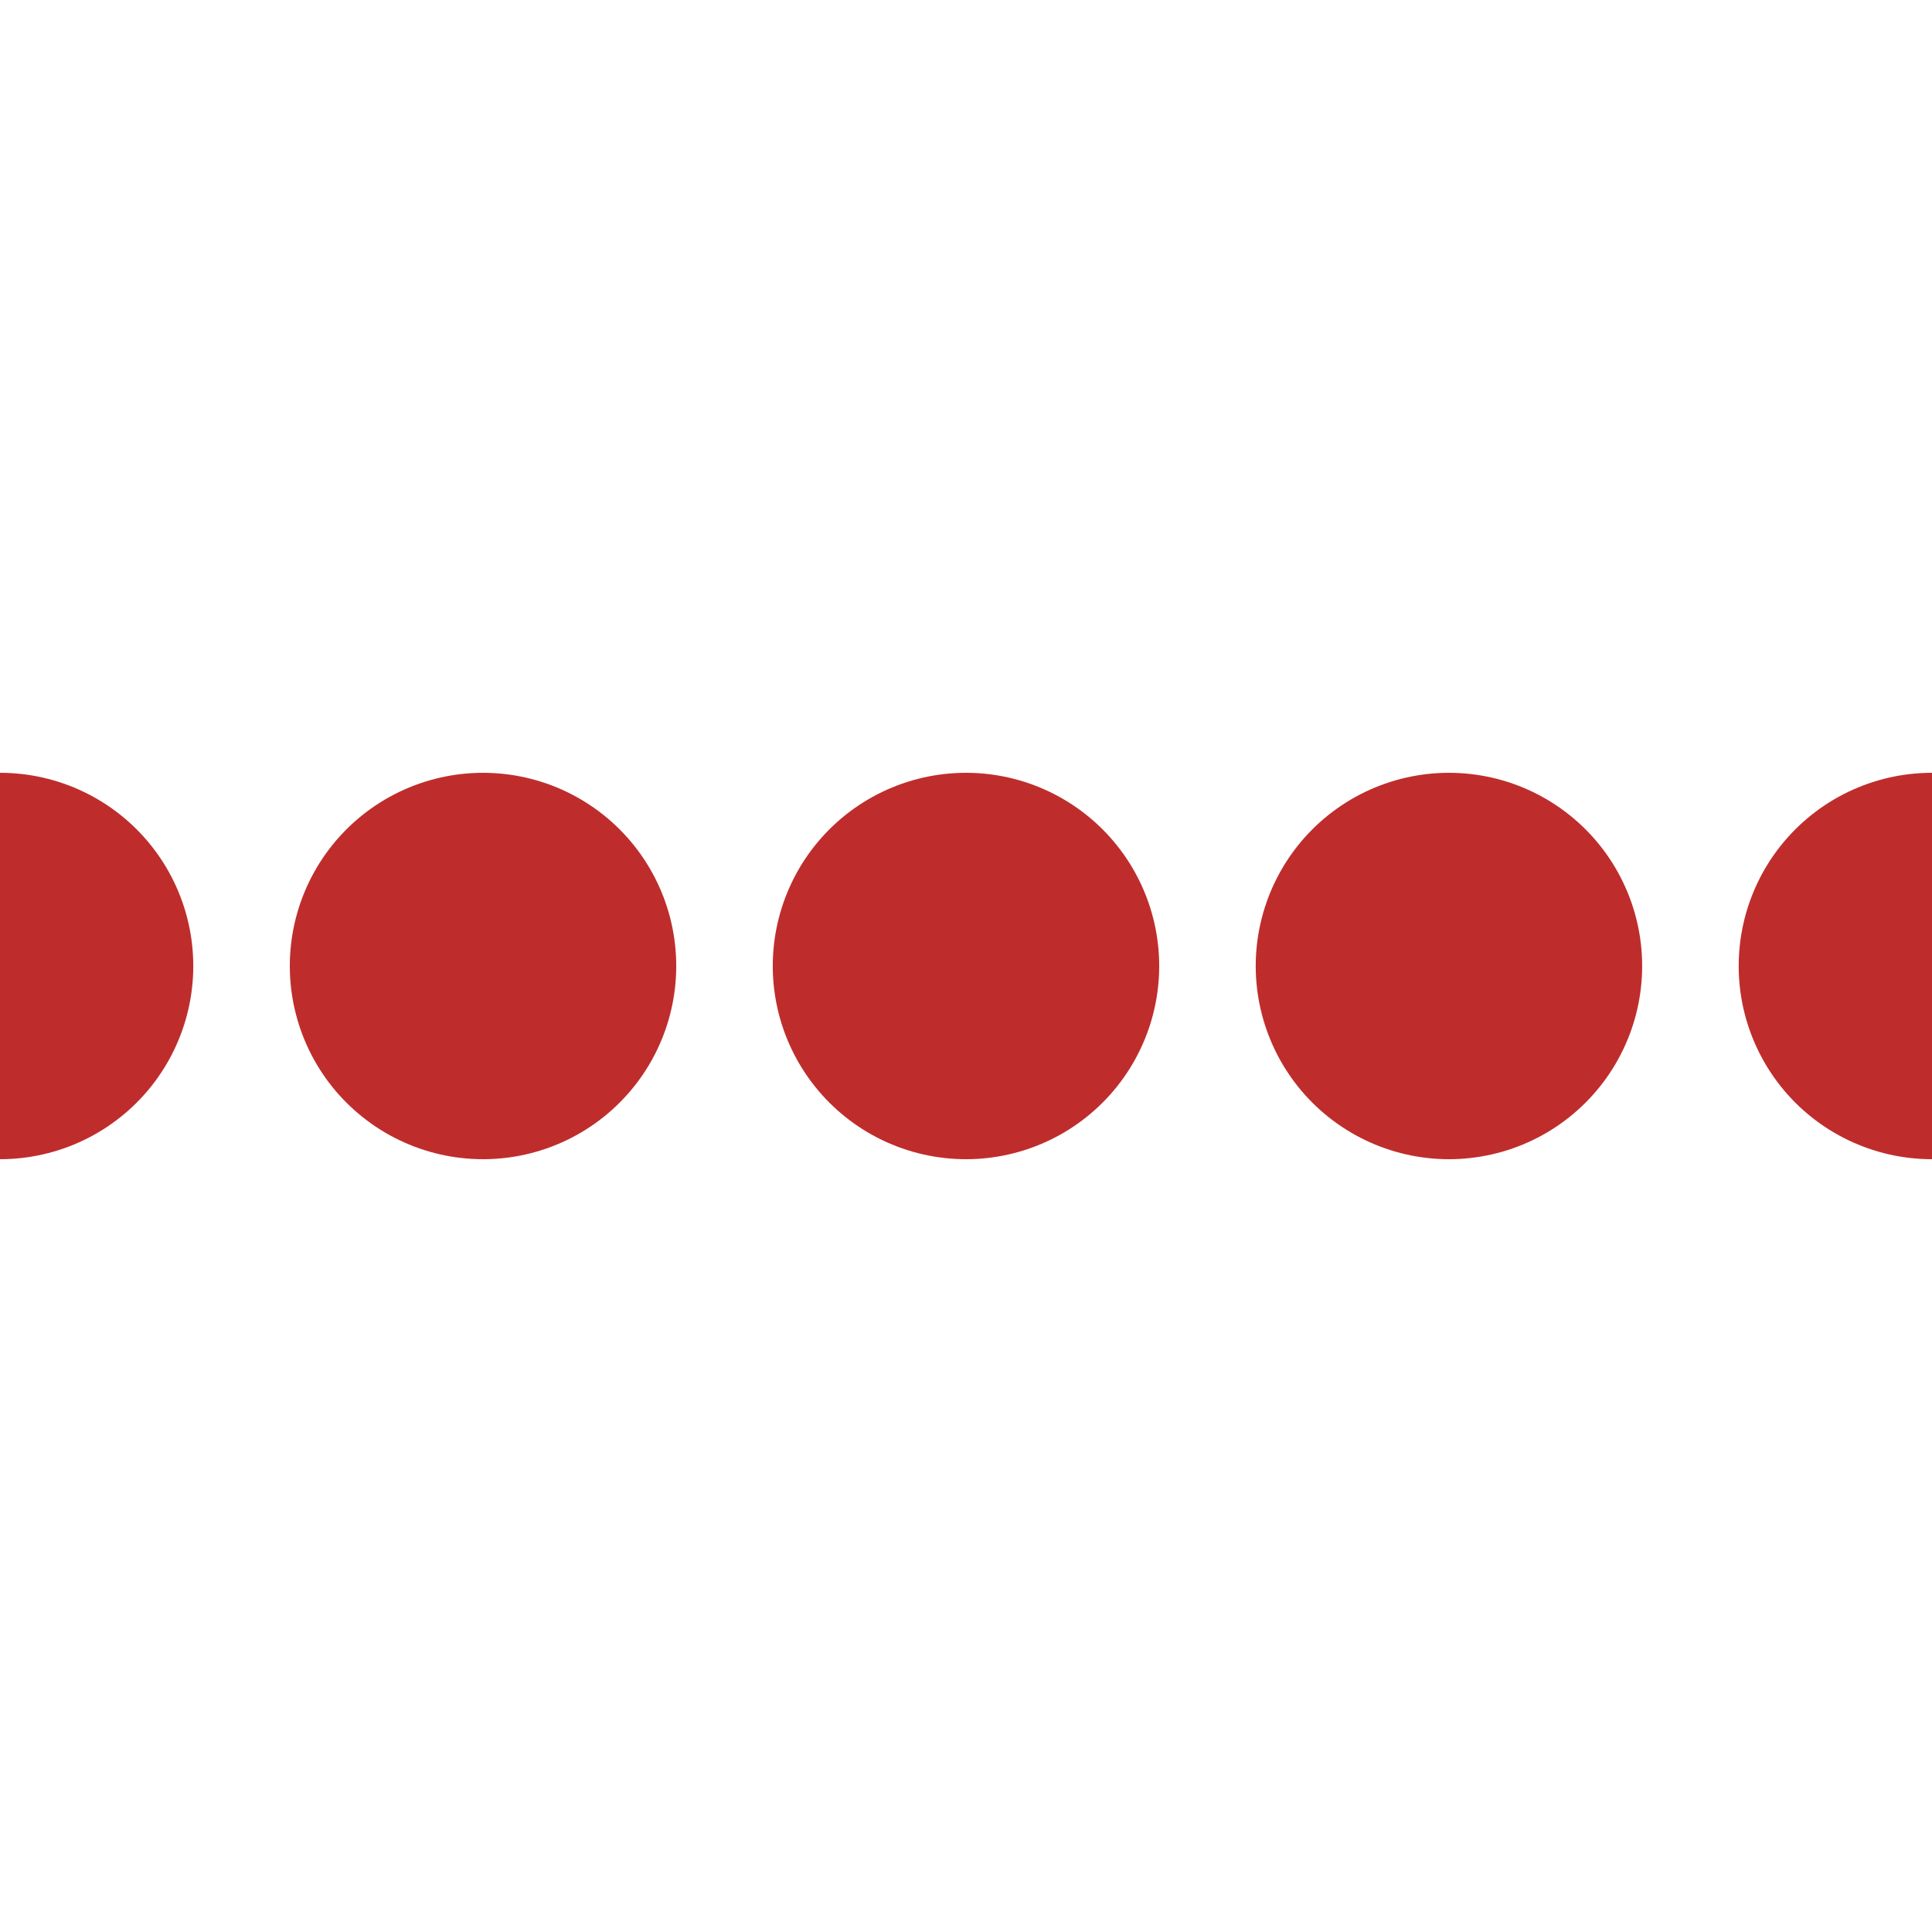 <?xml version="1.0" encoding="UTF-8"?>
<svg xmlns="http://www.w3.org/2000/svg" width="500" height="500">
<title>Interrupted line across</title>

 <path d="M 0.01,250 H 500" stroke="#BE2D2C" stroke-width="100" stroke-linecap="round" stroke-dasharray=".01,124.98" fill="none" />
</svg>